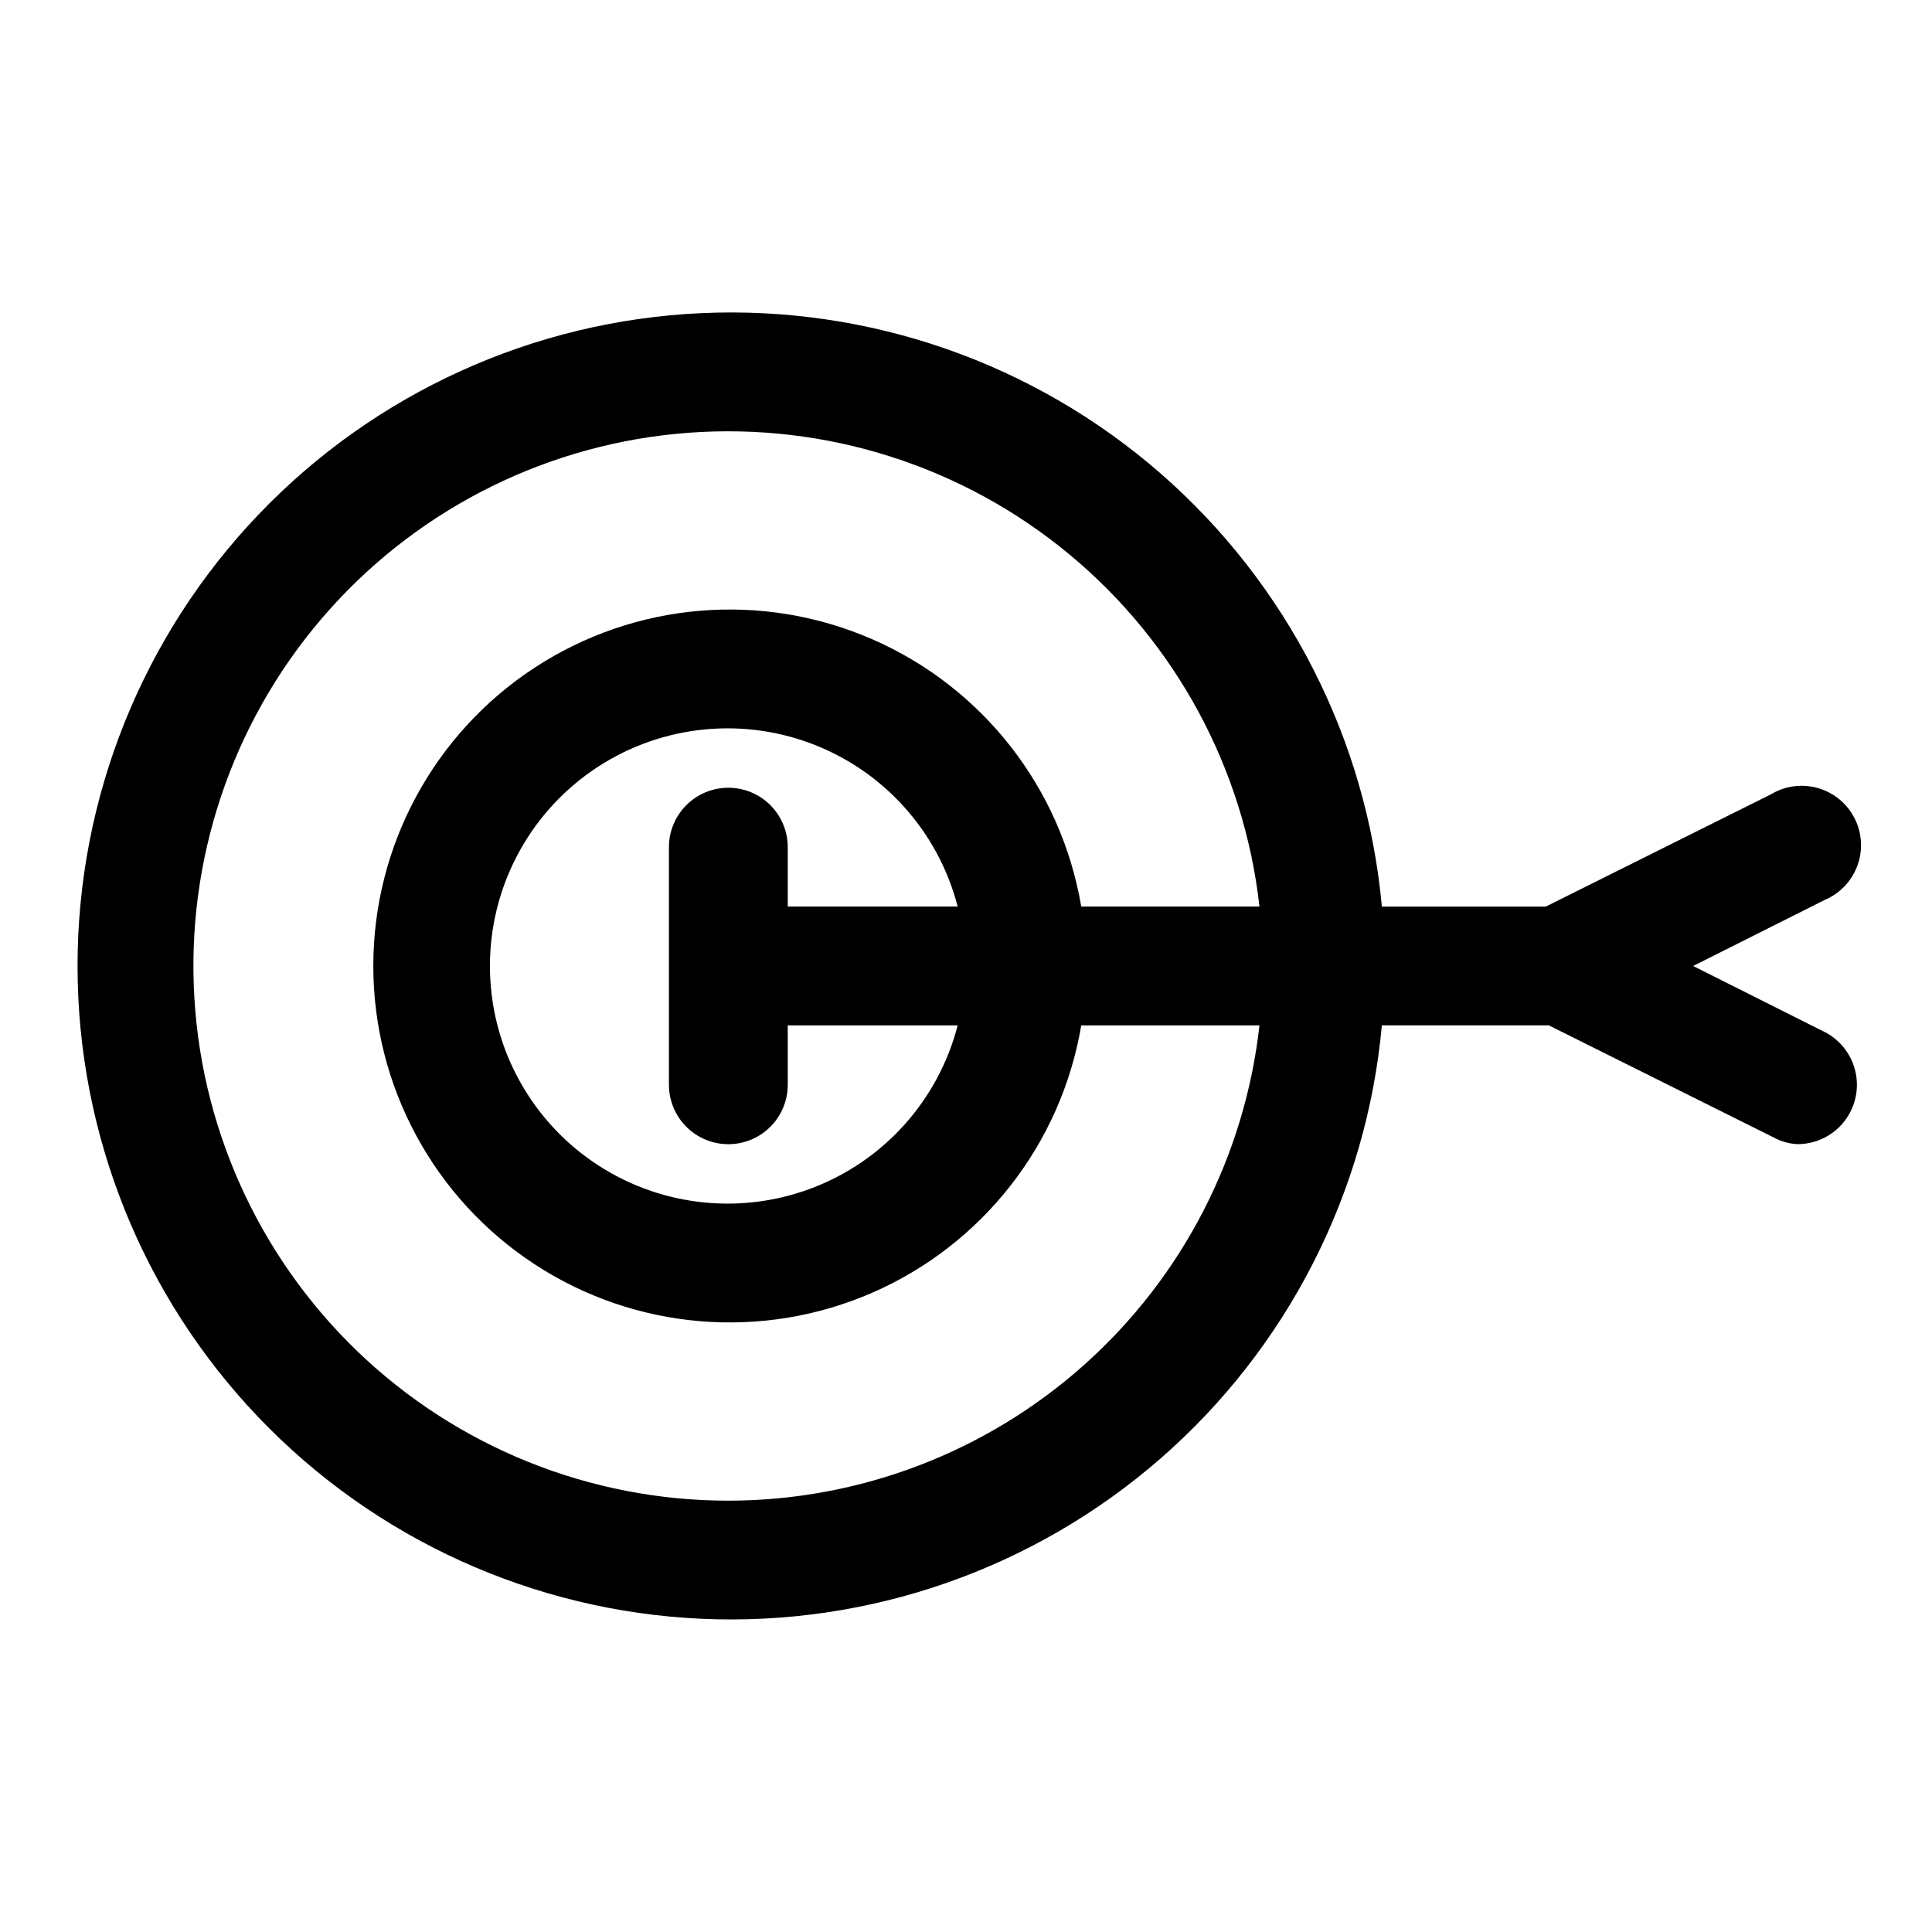 <?xml version="1.0" encoding="UTF-8"?>
<!-- Uploaded to: ICON Repo, www.iconrepo.com, Generator: ICON Repo Mixer Tools -->
<svg fill="#000000" width="800px" height="800px" version="1.1" viewBox="144 144 512 512" xmlns="http://www.w3.org/2000/svg">
 <path d="m627.5 417.47-34.793-17.473 34.793-17.477c4.039-1.684 7.199-4.973 8.715-9.078 1.52-4.106 1.258-8.656-0.719-12.562-1.973-3.902-5.484-6.812-9.691-8.023-4.203-1.211-8.723-0.617-12.473 1.641l-59.672 29.754h-43.453c-4.051-44.383-25.059-85.496-58.648-114.79s-77.18-44.504-121.7-42.477c-44.52 2.027-86.547 21.141-117.34 53.363-30.789 32.223-47.969 75.074-47.969 119.64 0 44.566 17.18 87.418 47.969 119.64 30.789 32.223 72.816 51.336 117.34 53.363s88.109-13.188 121.7-42.477c33.59-29.289 54.598-70.402 58.648-114.79h44.242l59.672 29.758h-0.004c1.941 1.043 4.094 1.637 6.297 1.73 2.91-0.008 5.758-0.824 8.23-2.352 2.473-1.527 4.473-3.711 5.781-6.309 1.867-3.719 2.188-8.023 0.891-11.977s-4.109-7.231-7.816-9.121zm-290.48 124.22c-36.676 0.016-71.926-14.184-98.348-39.621-26.418-25.438-41.945-60.125-43.316-96.773-1.375-36.648 11.516-72.402 35.961-99.742 24.441-27.34 58.531-44.141 95.105-46.863 36.57-2.727 72.777 8.832 101 32.25 28.227 23.414 46.273 56.863 50.348 93.309h-47.23c-5.312-31.426-26.113-58.055-55.32-70.816-29.203-12.762-62.875-9.938-89.547 7.516-26.668 17.449-42.742 47.172-42.742 79.047 0 31.871 16.074 61.594 42.742 79.043 26.672 17.453 60.344 20.277 89.547 7.516 29.207-12.762 50.008-39.391 55.32-70.816h47.23c-3.871 34.629-20.363 66.613-46.328 89.848-25.965 23.234-59.582 36.09-94.422 36.105zm0-188.93c-4.176 0-8.18 1.66-11.133 4.613s-4.613 6.957-4.613 11.133v62.977c0 5.625 3 10.82 7.871 13.633 4.875 2.812 10.875 2.812 15.746 0 4.871-2.812 7.871-8.008 7.871-13.633v-15.746h45.027c-5.152 19.961-19.75 36.133-39.078 43.301-19.328 7.172-40.938 4.426-57.863-7.348-16.922-11.773-27.012-31.082-27.012-51.695 0-20.617 10.09-39.926 27.012-51.699 16.926-11.773 38.535-14.516 57.863-7.348s33.926 23.34 39.078 43.301h-45.027v-15.742c0-4.176-1.656-8.18-4.609-11.133s-6.957-4.613-11.133-4.613z"/>
</svg>